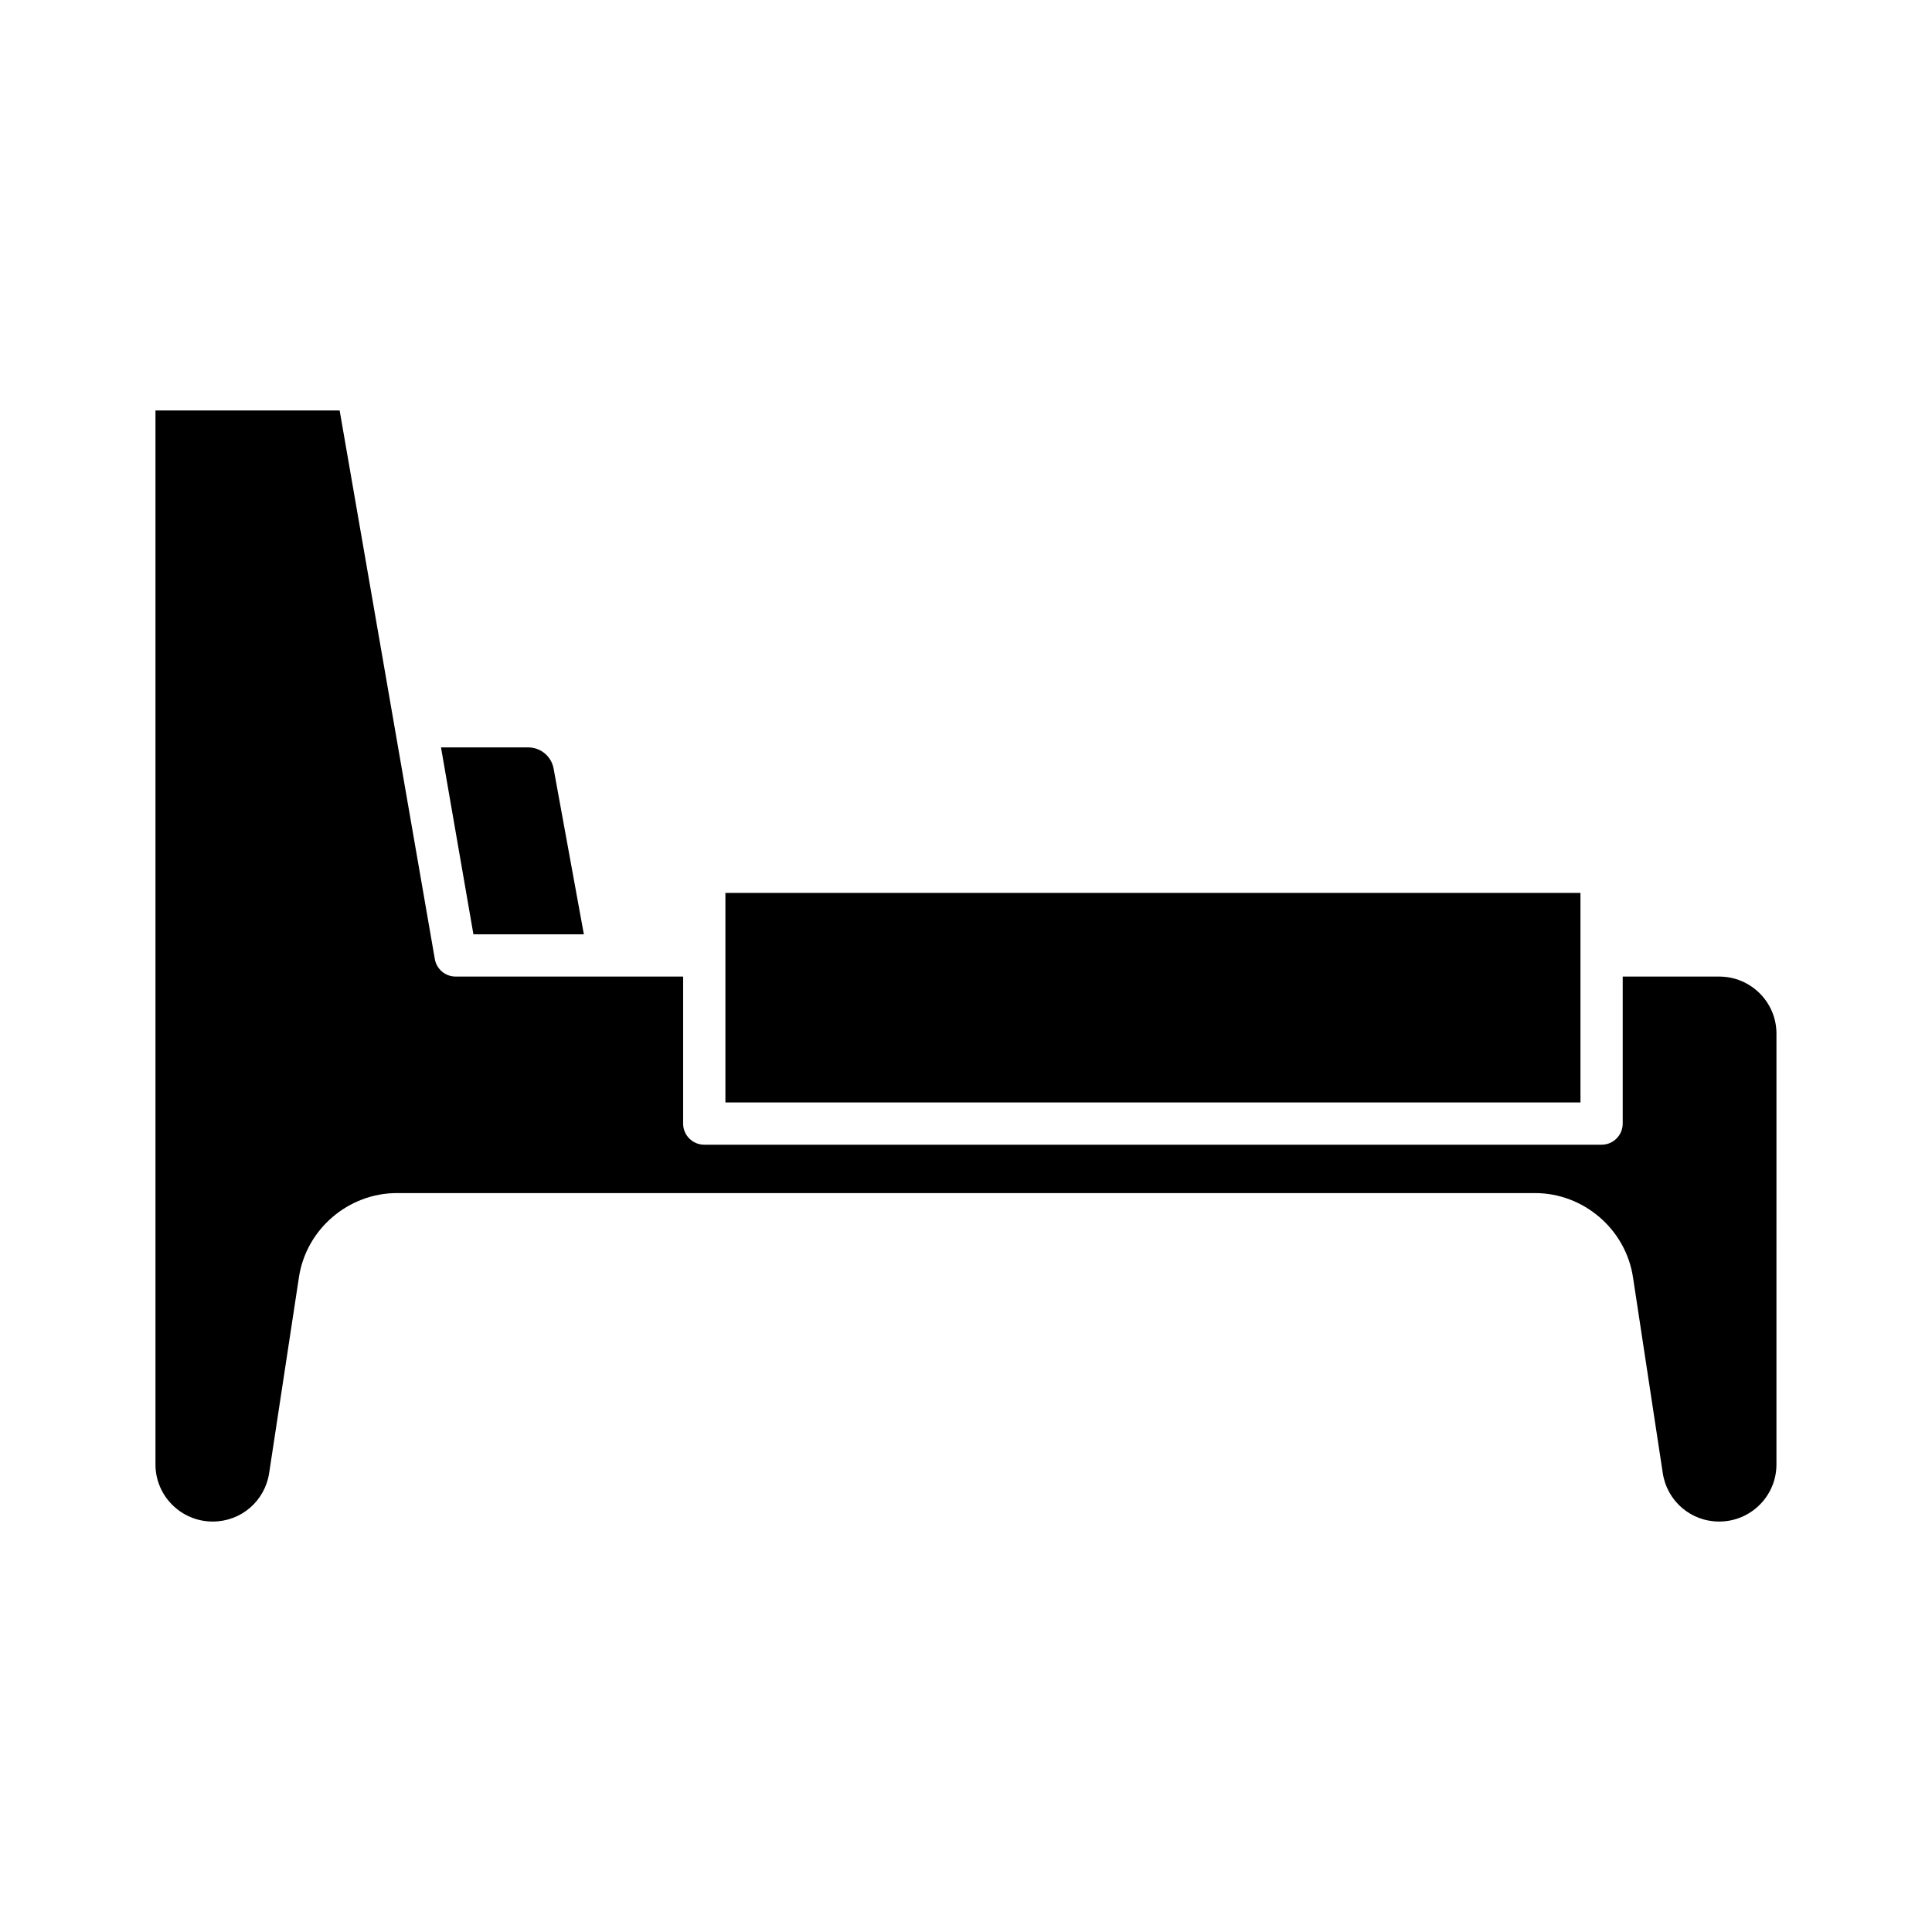<?xml version="1.0" encoding="UTF-8"?>
<!-- Uploaded to: SVG Repo, www.svgrepo.com, Generator: SVG Repo Mixer Tools -->
<svg fill="#000000" width="800px" height="800px" version="1.1" viewBox="144 144 512 512" xmlns="http://www.w3.org/2000/svg">
 <g>
  <path d="m336.24 380.63h226.6v55.531h-226.6z"/>
  <path d="m298.73 391.6-8.016-43.91c-0.594-3.258-3.426-5.621-6.731-5.621h-23.113l8.59 49.531z"/>
  <path d="m599.62 402.8h-25.586v38.961c0 3.094-2.508 5.598-5.598 5.598h-237.8c-3.09 0-5.598-2.504-5.598-5.598v-38.961h-60.289c-2.723 0-5.051-1.957-5.516-4.641l-25.223-145.38h-48.809v279.33c0 8.336 6.805 15.117 15.168 15.117 7.516 0 13.805-5.394 14.957-12.836l7.891-51.879c1.902-12.727 13.066-22.332 25.969-22.332h301.61c12.902 0 24.066 9.605 25.969 22.348l7.891 51.879c1.148 7.422 7.441 12.82 14.953 12.82 8.363 0 15.168-6.777 15.168-15.117l0.004-114.19c0-8.34-6.805-15.117-15.168-15.117z"/>
 </g>
</svg>